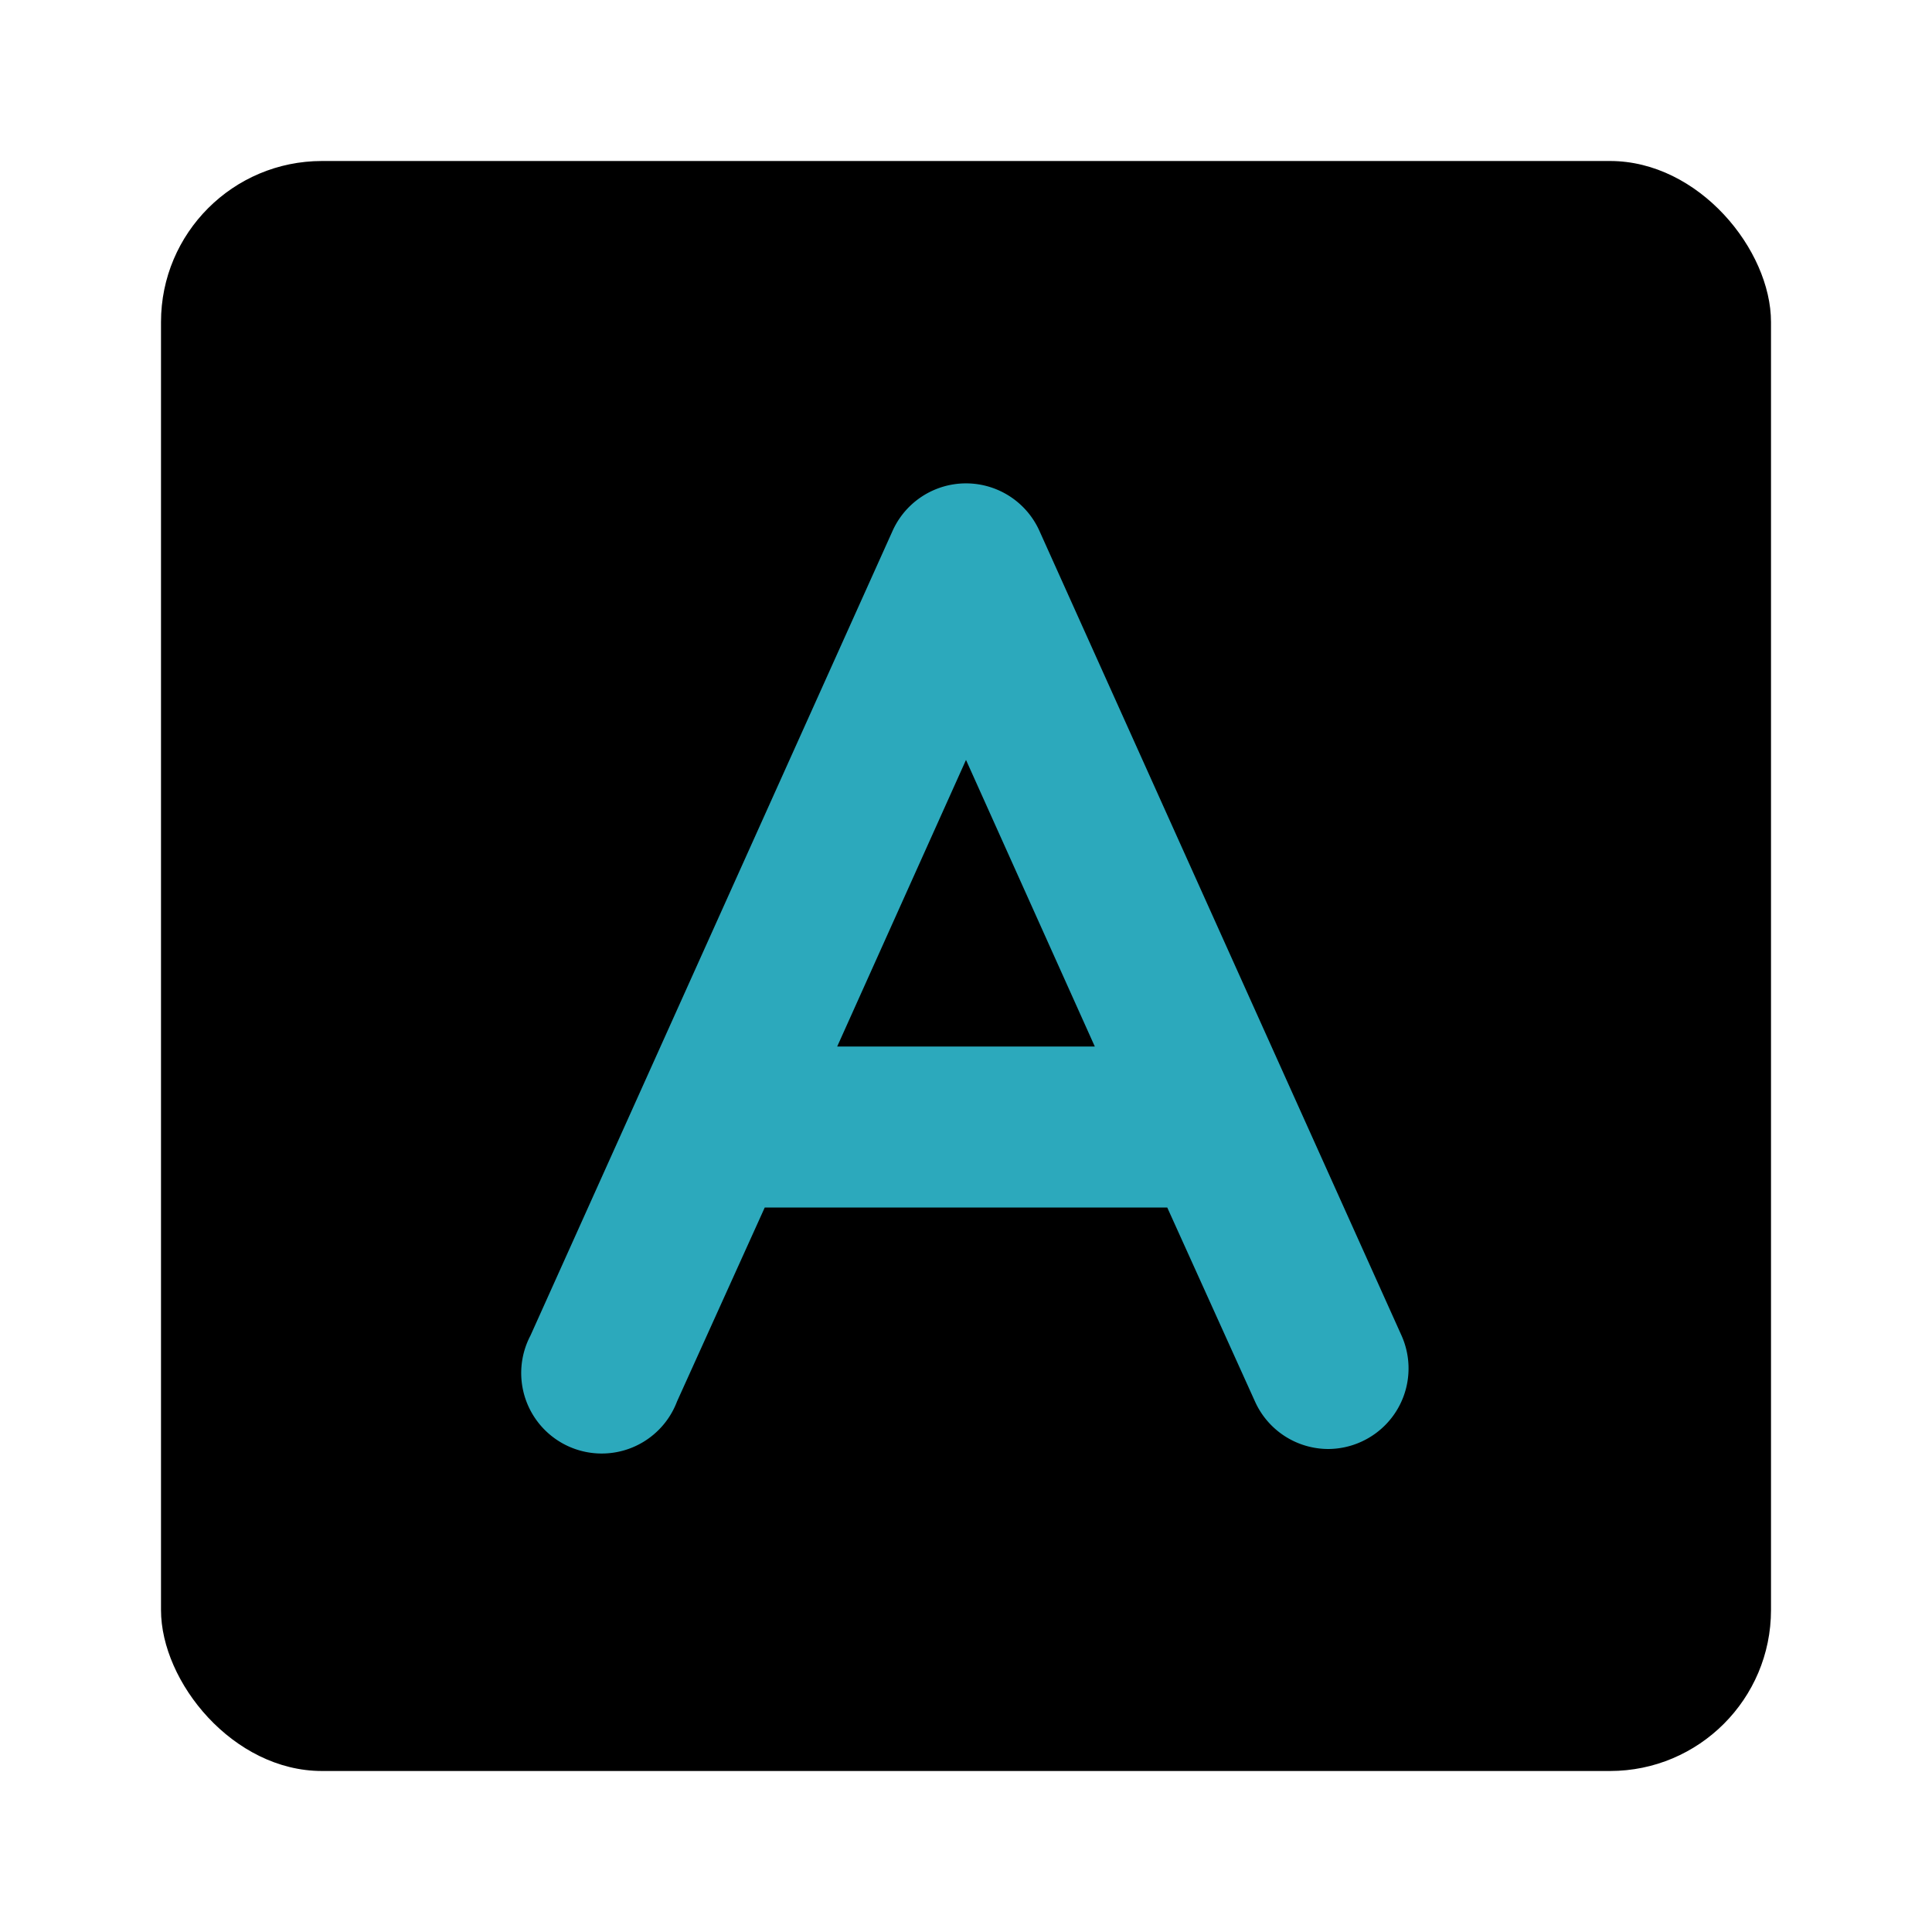 <?xml version="1.0" encoding="utf-8"?>
<svg fill="#000000" width="800px" height="800px" viewBox="0 0 24 24" id="font-square-2" data-name="Flat Color" xmlns="http://www.w3.org/2000/svg" class="icon flat-color"><rect id="primary" x="2" y="2" width="20" height="20" rx="2" style="fill: rgb(0, 0, 0);"></rect><path id="secondary" d="M17.41,16.59l-4.5-10a1,1,0,0,0-1.82,0l-4.5,10a1,1,0,1,0,1.82.82L9.5,15h5l1.09,2.41a1,1,0,0,0,.91.59,1,1,0,0,0,.41-.09A1,1,0,0,0,17.41,16.59ZM10.4,13,12,9.44,13.6,13Z" style="fill: rgb(44, 169, 188);"></path></svg>